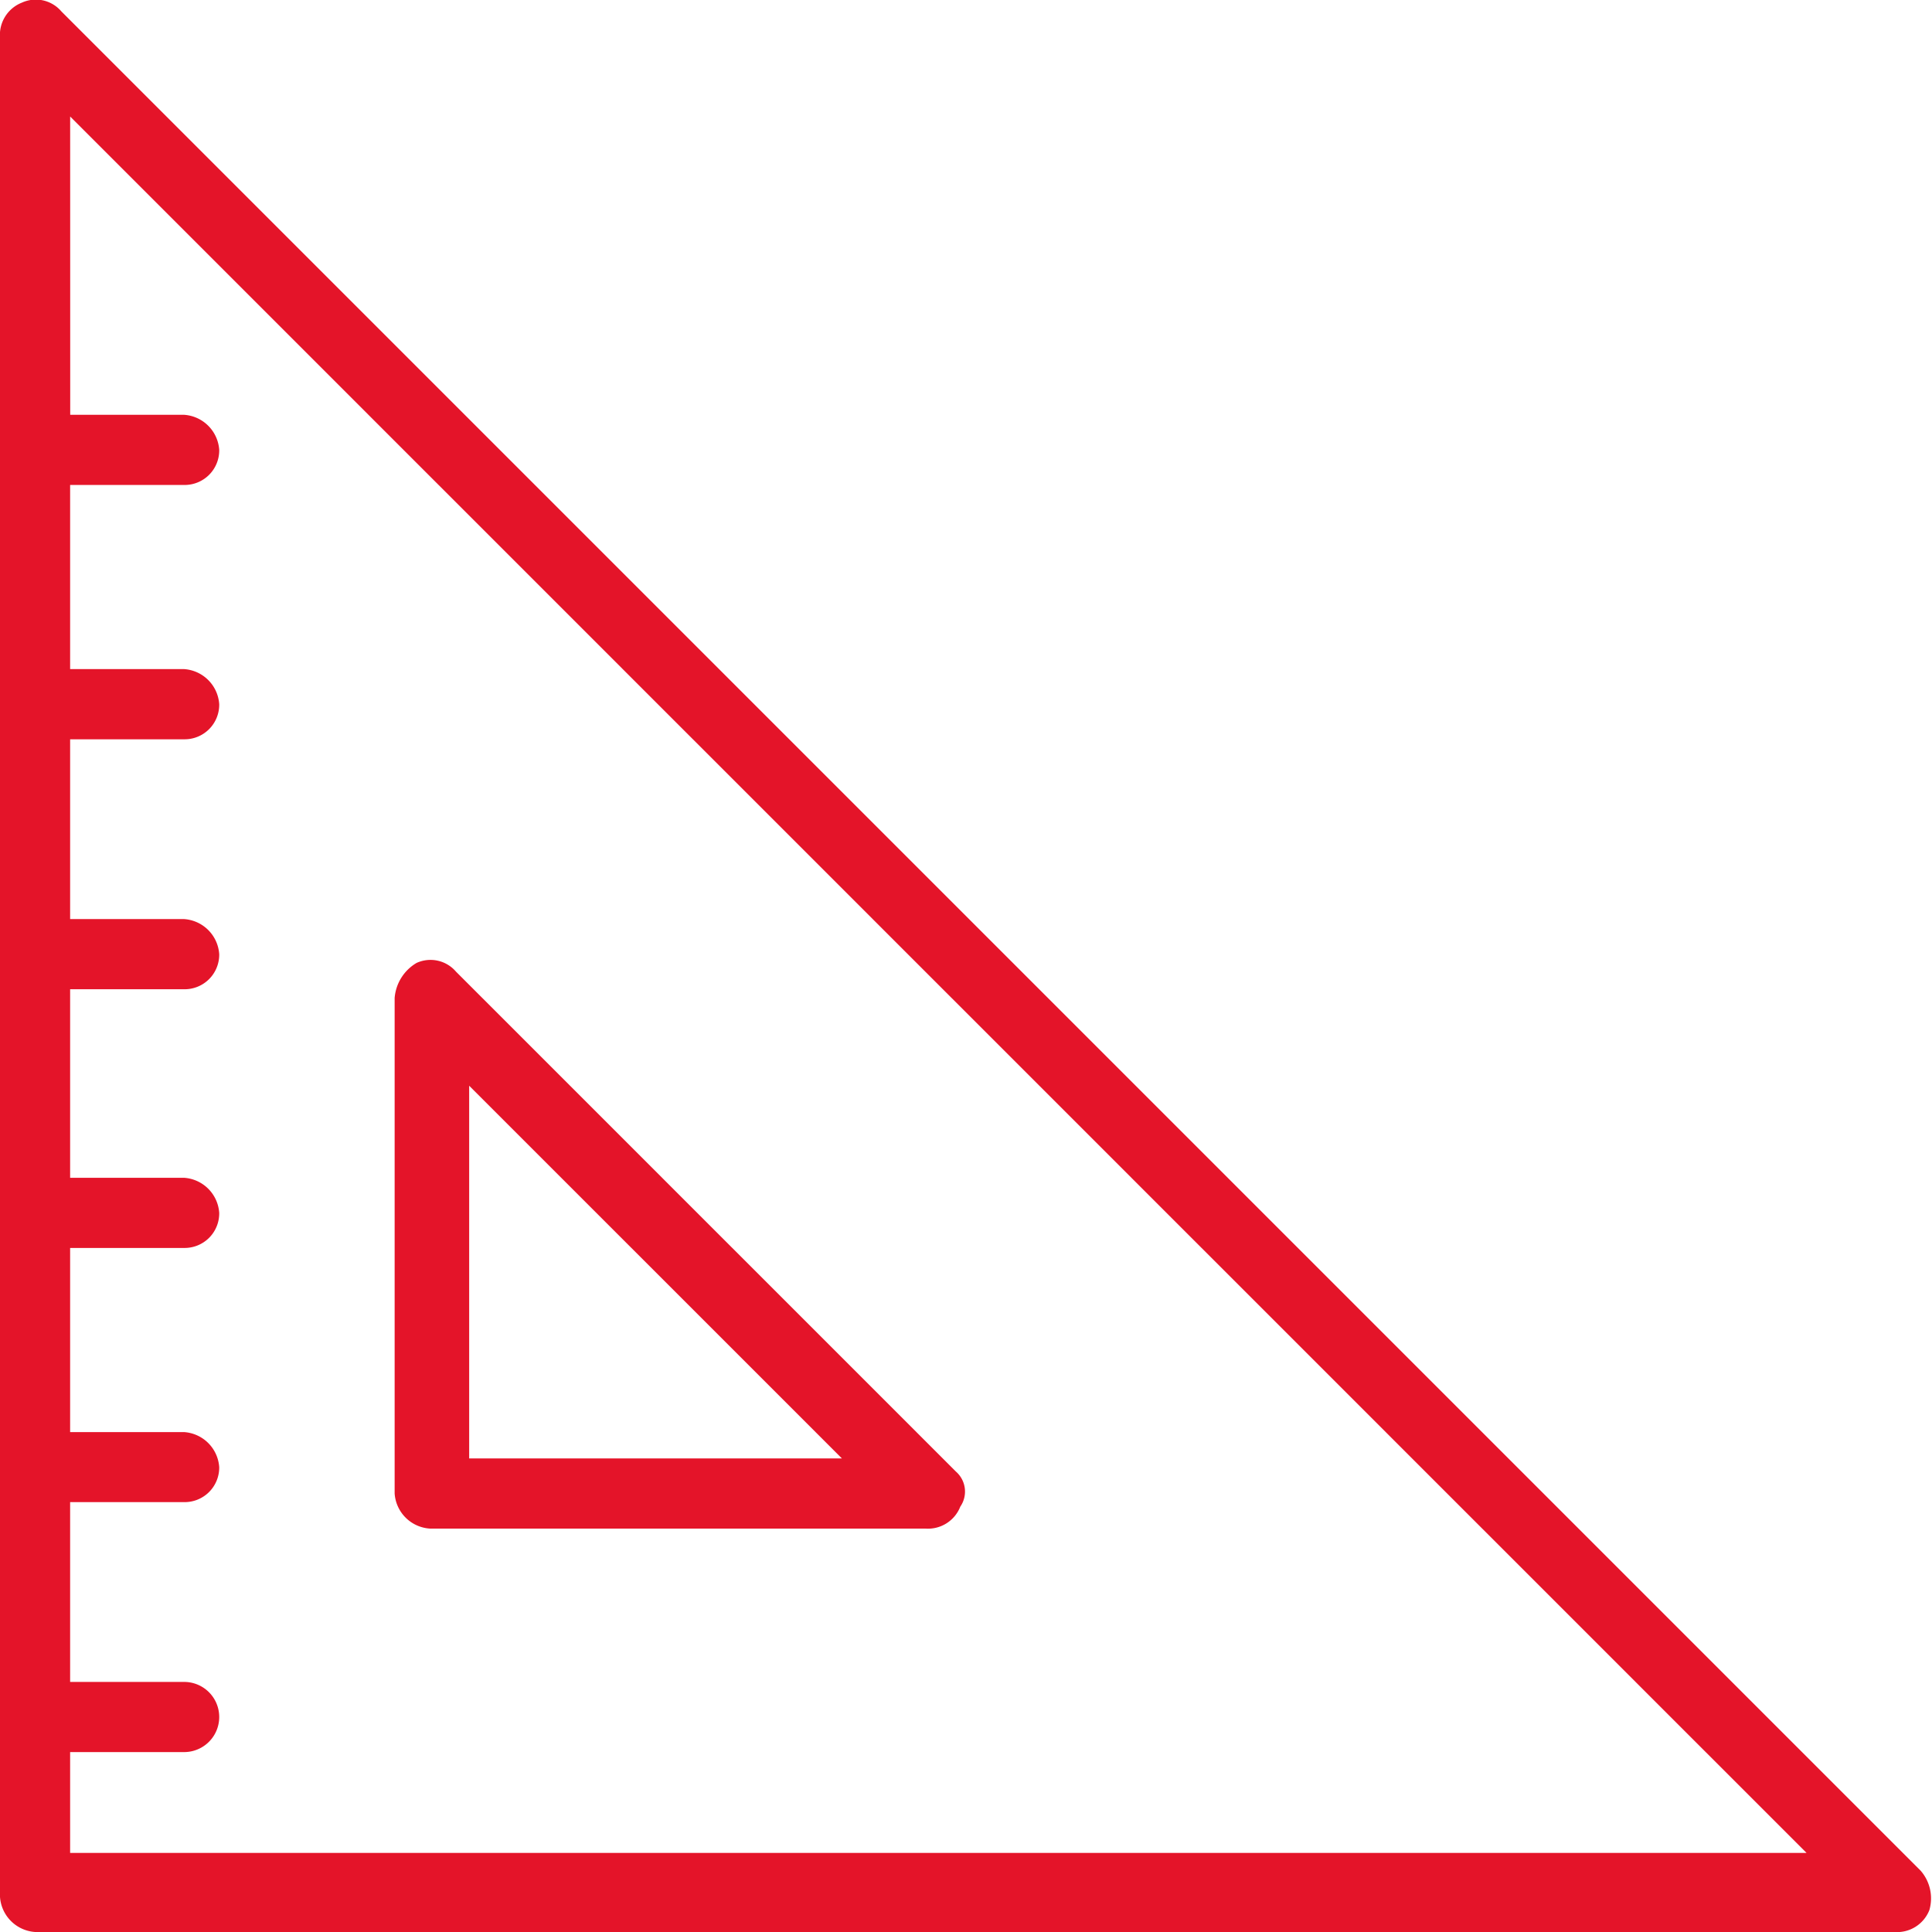 <svg xmlns="http://www.w3.org/2000/svg" viewBox="2390 738 64 64">
  <defs>
    <style>
      .cls-1 {
        fill: #e41429;
      }

      .cls-2 {
        fill: none;
      }
    </style>
  </defs>
  <g id="ICO_Design" transform="translate(1850 -9)">
    <path id="ICO_Design-2" data-name="ICO_Design" class="cls-1" d="M297.011,93.05a1.15,1.15,0,0,1-1.162.726H279.435a1.25,1.25,0,0,1-1.162-1.162V76.2A1.481,1.481,0,0,1,279,75.038a1.111,1.111,0,0,1,1.307.291l16.559,16.559A.879.879,0,0,1,297.011,93.05ZM280.742,79.106V91.452h12.347ZM265.926,43.227a1.111,1.111,0,0,1,1.307.291l61.589,61.589a1.393,1.393,0,0,1,.291,1.307,1.15,1.15,0,0,1-1.162.726H266.362a1.25,1.25,0,0,1-1.162-1.162V44.389A1.15,1.15,0,0,1,265.926,43.227Zm1.6,13.654H271.3a1.25,1.25,0,0,1,1.162,1.162,1.146,1.146,0,0,1-1.162,1.162h-3.777v6.1H271.3a1.25,1.25,0,0,1,1.162,1.162A1.146,1.146,0,0,1,271.3,67.63h-3.777v5.956H271.3a1.25,1.25,0,0,1,1.162,1.162A1.146,1.146,0,0,1,271.3,75.91h-3.777v6.246H271.3a1.25,1.25,0,0,1,1.162,1.162A1.146,1.146,0,0,1,271.3,84.48h-3.777v6.1H271.3a1.25,1.25,0,0,1,1.162,1.162A1.146,1.146,0,0,1,271.3,92.9h-3.777v5.956H271.3a1.162,1.162,0,0,1,0,2.324h-3.777v3.341h57.522L267.524,47Z" transform="translate(274.8 703.86)"/>
    <rect id="Mask" class="cls-2" width="64" height="64" transform="translate(540 747)"/>
  </g>
</svg>
